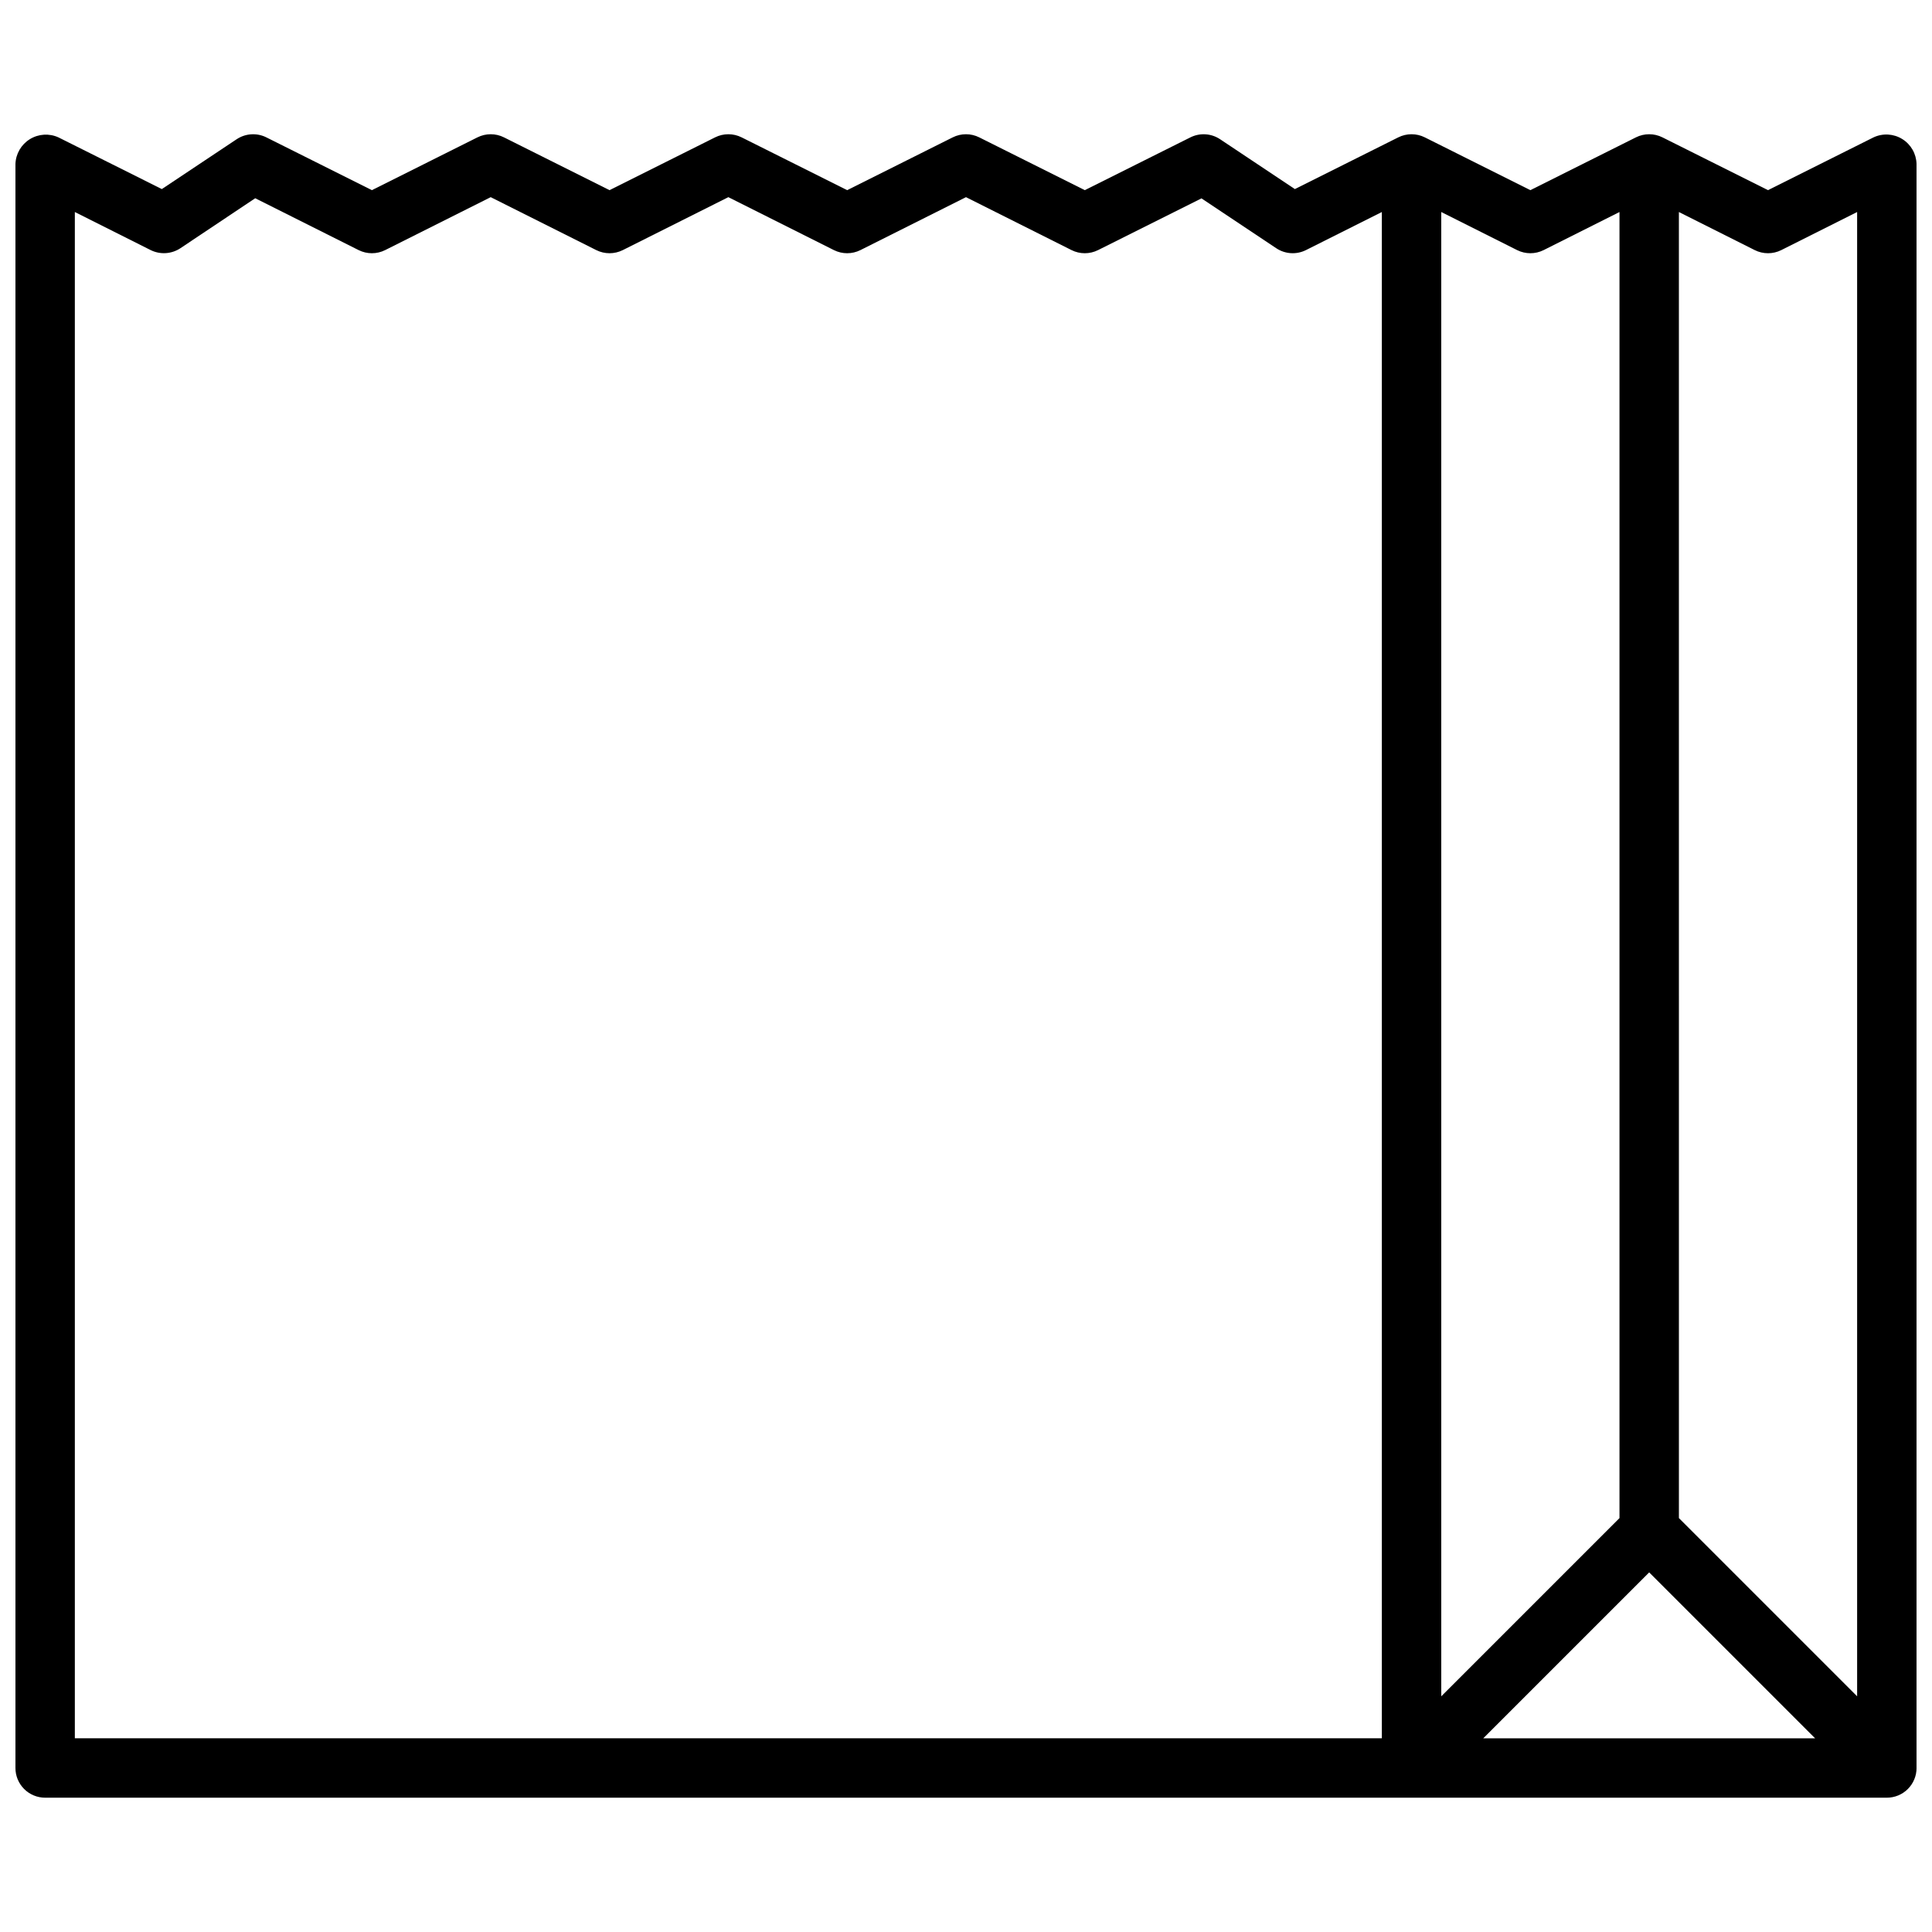 <?xml version="1.0" encoding="UTF-8"?>
<!-- Uploaded to: ICON Repo, www.iconrepo.com, Generator: ICON Repo Mixer Tools -->
<svg width="800px" height="800px" version="1.1" viewBox="144 144 512 512" xmlns="http://www.w3.org/2000/svg">
 <defs>
  <clipPath id="a">
   <path d="m148.09 179h503.81v442h-503.81z"/>
  </clipPath>
 </defs>
 <g clip-path="url(#a)">
  <path d="m651.9 187.45c-0.066-2.699-1.488-5.184-3.789-6.606-2.297-1.422-5.156-1.586-7.602-0.438l-27.969 13.988-27.969-13.988c-2.215-1.109-4.824-1.109-7.039 0l-27.969 13.988-27.969-13.988c-2.215-1.109-4.824-1.109-7.039 0l-27.402 13.703-19.812-13.207c-2.348-1.566-5.348-1.754-7.871-0.496l-27.984 13.988-27.973-13.988c-2.215-1.109-4.82-1.109-7.035 0l-27.969 13.988-27.969-13.988c-2.219-1.109-4.824-1.109-7.039 0l-27.969 13.988-27.969-13.988c-2.215-1.109-4.824-1.109-7.039 0l-27.969 13.988-27.969-13.988c-2.523-1.258-5.527-1.07-7.875 0.496l-19.828 13.207-27.402-13.703c-2.449-1.113-5.289-0.934-7.574 0.48-2.289 1.414-3.719 3.875-3.816 6.562v425.09c0 2.09 0.828 4.09 2.305 5.566 1.477 1.477 3.481 2.305 5.566 2.305h488.07c2.086 0 4.09-0.828 5.566-2.305 1.477-1.477 2.305-3.477 2.305-5.566zm-35.84 22.828 20.098-10.09v393.35l-47.23-47.23-0.004-346.12 20.098 10.09c2.215 1.109 4.824 1.109 7.039 0zm-35.008 350.42 43.973 43.973h-87.945zm-27.969-350.42 20.098-10.09v346.12l-47.23 47.23-0.004-393.35 20.098 10.09c2.215 1.109 4.824 1.109 7.039 0zm-389.25-10.09 20.098 10.09c2.527 1.246 5.523 1.059 7.875-0.496l19.828-13.246 27.402 13.742c2.215 1.109 4.824 1.109 7.039 0l27.969-14.027 27.969 14.027c2.215 1.109 4.82 1.109 7.039 0l27.969-14.027 27.969 14.027c2.215 1.109 4.82 1.109 7.035 0l27.973-14.027 27.969 14.027c2.215 1.109 4.82 1.109 7.035 0l27.402-13.707 19.812 13.211h0.004c2.344 1.566 5.348 1.754 7.871 0.496l20.113-10.09v404.48h-346.37z"/>
 </g>
</svg>